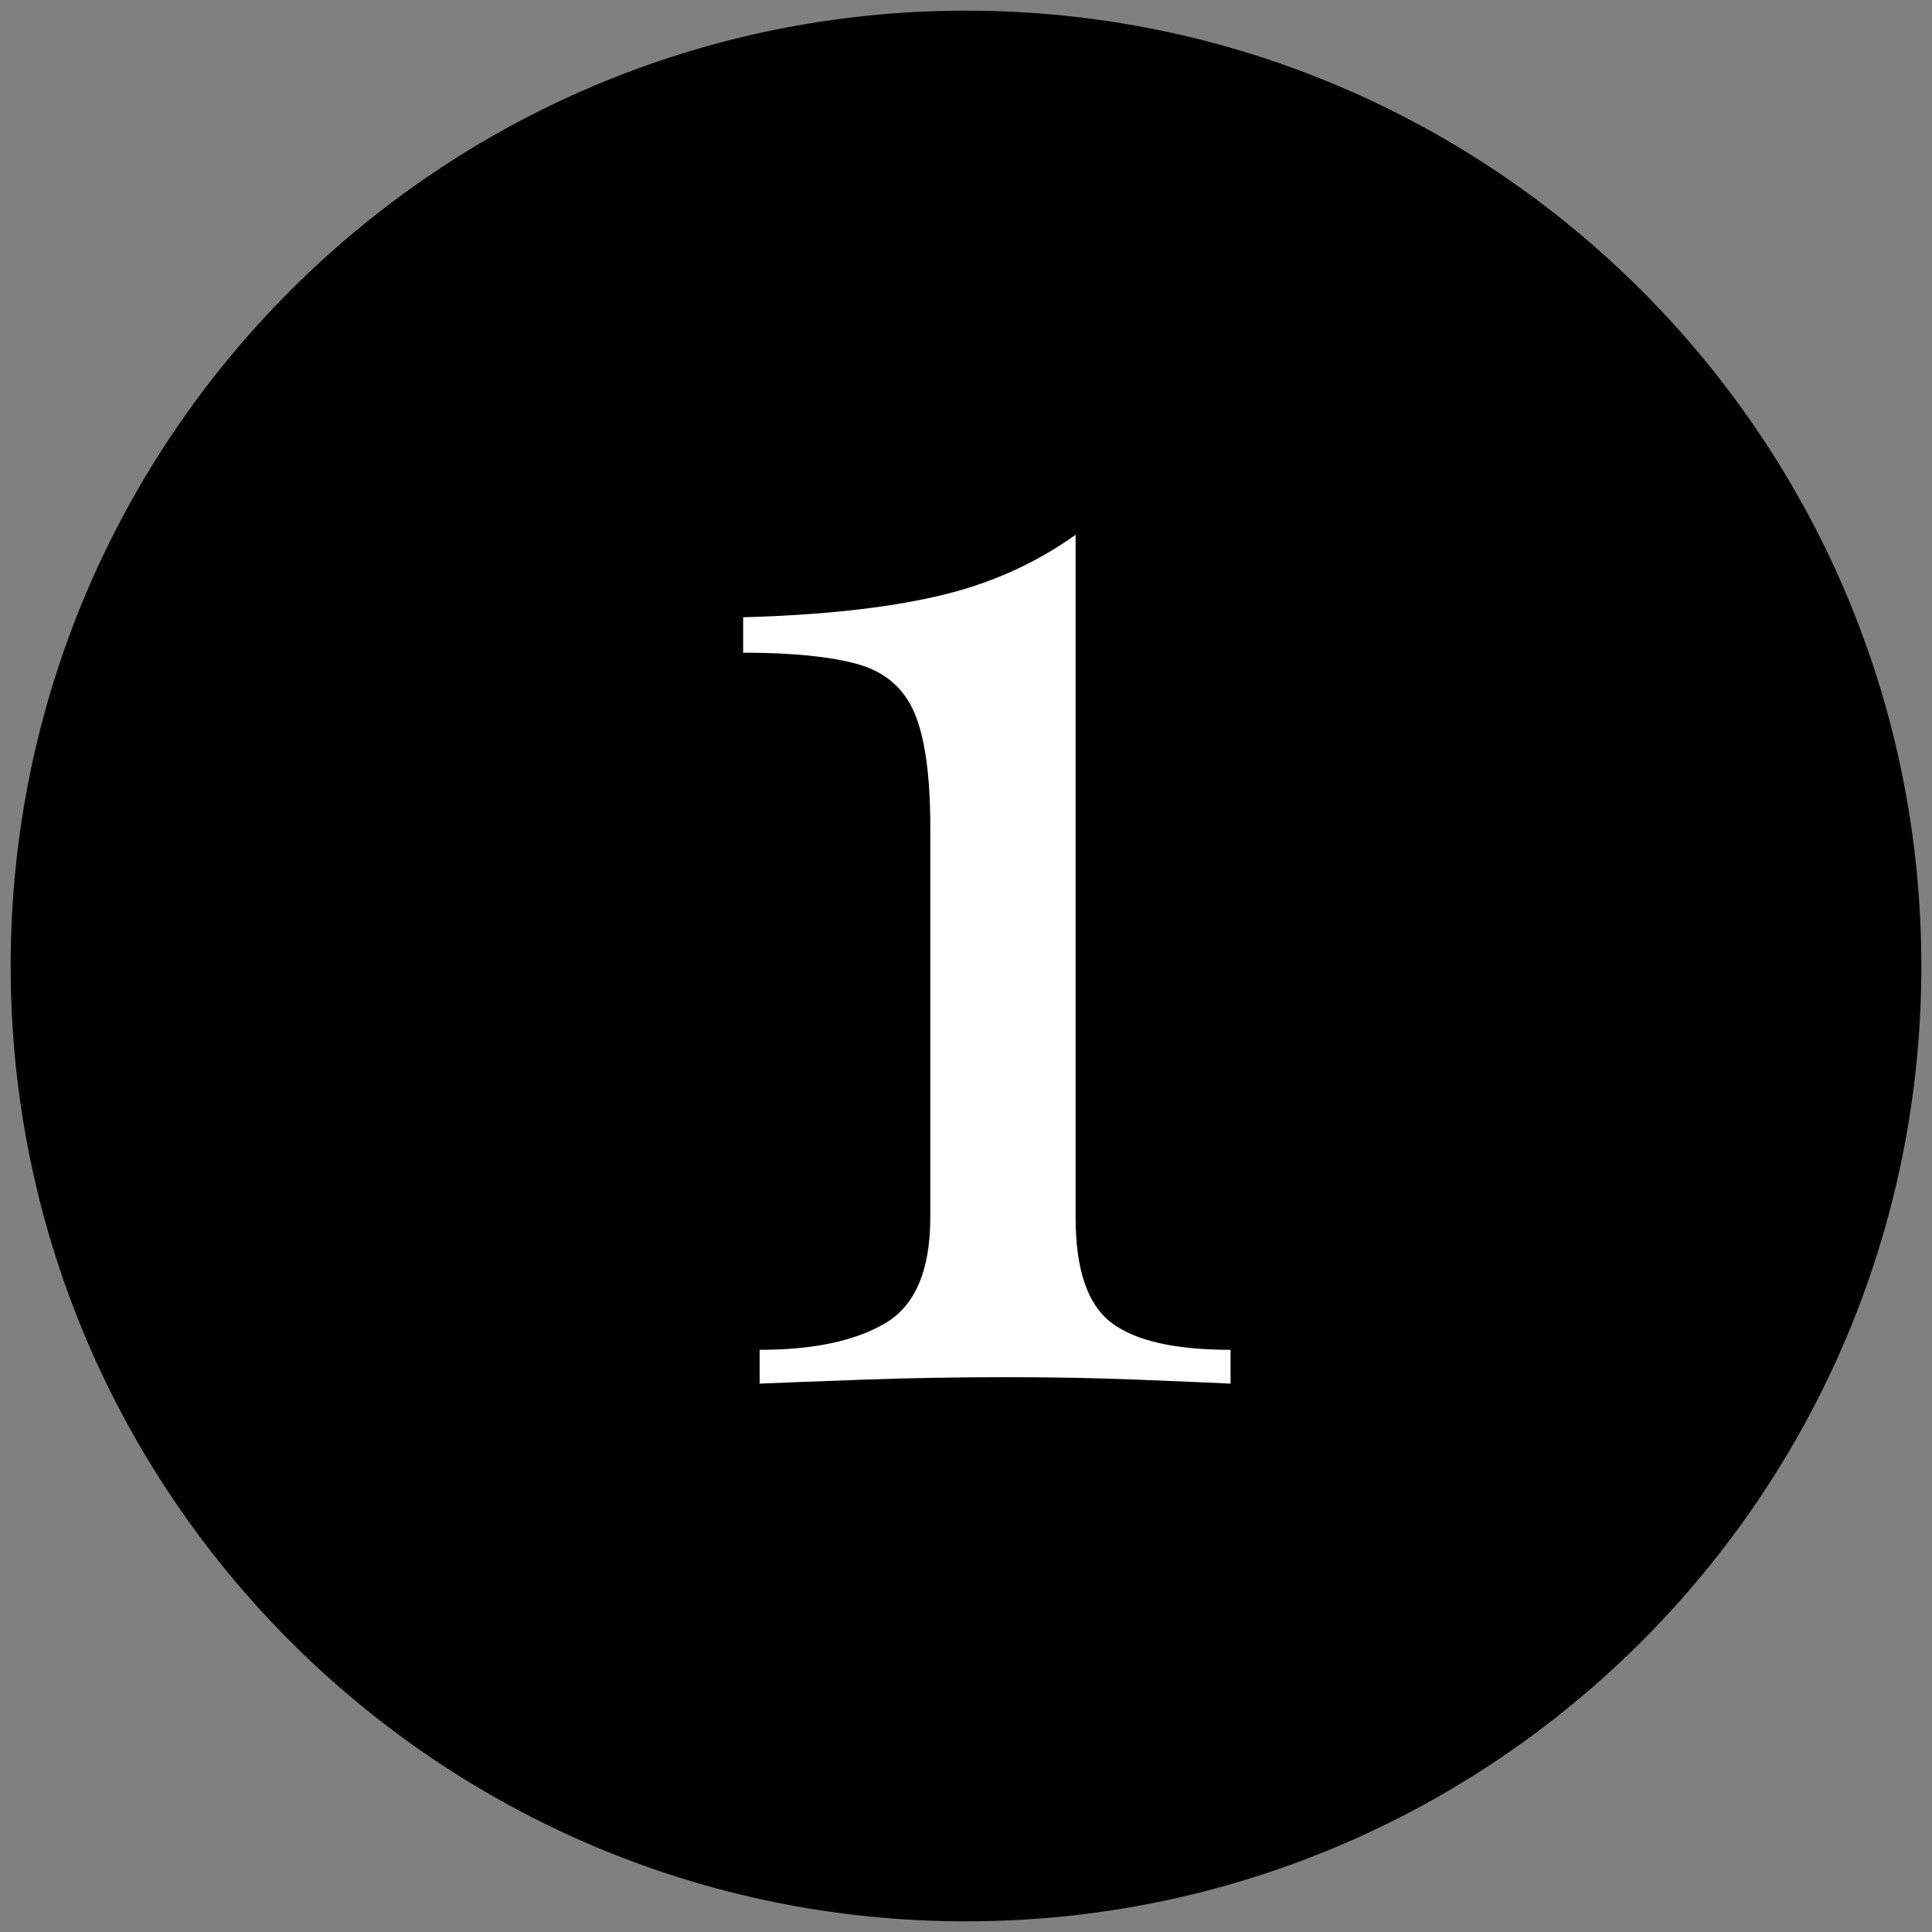 <svg xmlns="http://www.w3.org/2000/svg" xmlns:xlink="http://www.w3.org/1999/xlink" width="100" zoomAndPan="magnify" viewBox="0 0 75 75" height="100" preserveAspectRatio="xMidYMid meet" version="1.0"><rect x="0" y="0" width="75" height="75" fill="#808080" stroke="none"/><defs><g/><clipPath id="e2b23a1a46"><path d="M 0.414 0.414 L 74.586 0.414 L 74.586 74.586 L 0.414 74.586 Z M 0.414 0.414 " clip-rule="nonzero"/></clipPath><clipPath id="c3ac557173"><path d="M 37.5 0.414 C 17.016 0.414 0.414 17.016 0.414 37.5 C 0.414 57.984 17.016 74.586 37.5 74.586 C 57.984 74.586 74.586 57.984 74.586 37.5 C 74.586 17.016 57.984 0.414 37.5 0.414 Z M 37.5 0.414 " clip-rule="nonzero"/></clipPath></defs><g clip-path="url(#e2b23a1a46)"><g clip-path="url(#c3ac557173)"><path fill="#000000" d="M 0.414 0.414 L 74.586 0.414 L 74.586 74.586 L 0.414 74.586 Z M 0.414 0.414 " fill-opacity="1" fill-rule="nonzero"/></g></g><g fill="#ffffff" fill-opacity="1"><g transform="translate(25.911, 53.712)"><g><path d="M 15.844 -32.953 L 15.844 -6.453 C 15.844 -4.441 16.301 -3.082 17.219 -2.375 C 18.145 -1.664 19.691 -1.312 21.859 -1.312 L 21.859 0 C 21.023 -0.039 19.801 -0.094 18.188 -0.156 C 16.582 -0.219 14.926 -0.25 13.219 -0.25 C 11.289 -0.25 9.441 -0.219 7.672 -0.156 C 5.898 -0.094 4.535 -0.039 3.578 0 L 3.578 -1.312 C 5.66 -1.312 7.285 -1.656 8.453 -2.344 C 9.617 -3.031 10.203 -4.398 10.203 -6.453 L 10.203 -21.609 C 10.203 -23.617 9.992 -25.102 9.578 -26.062 C 9.16 -27.02 8.422 -27.645 7.359 -27.938 C 6.297 -28.227 4.82 -28.375 2.938 -28.375 L 2.938 -29.75 C 5.945 -29.832 8.453 -30.102 10.453 -30.562 C 12.461 -31.02 14.258 -31.816 15.844 -32.953 Z M 15.844 -32.953 "/></g></g></g></svg>